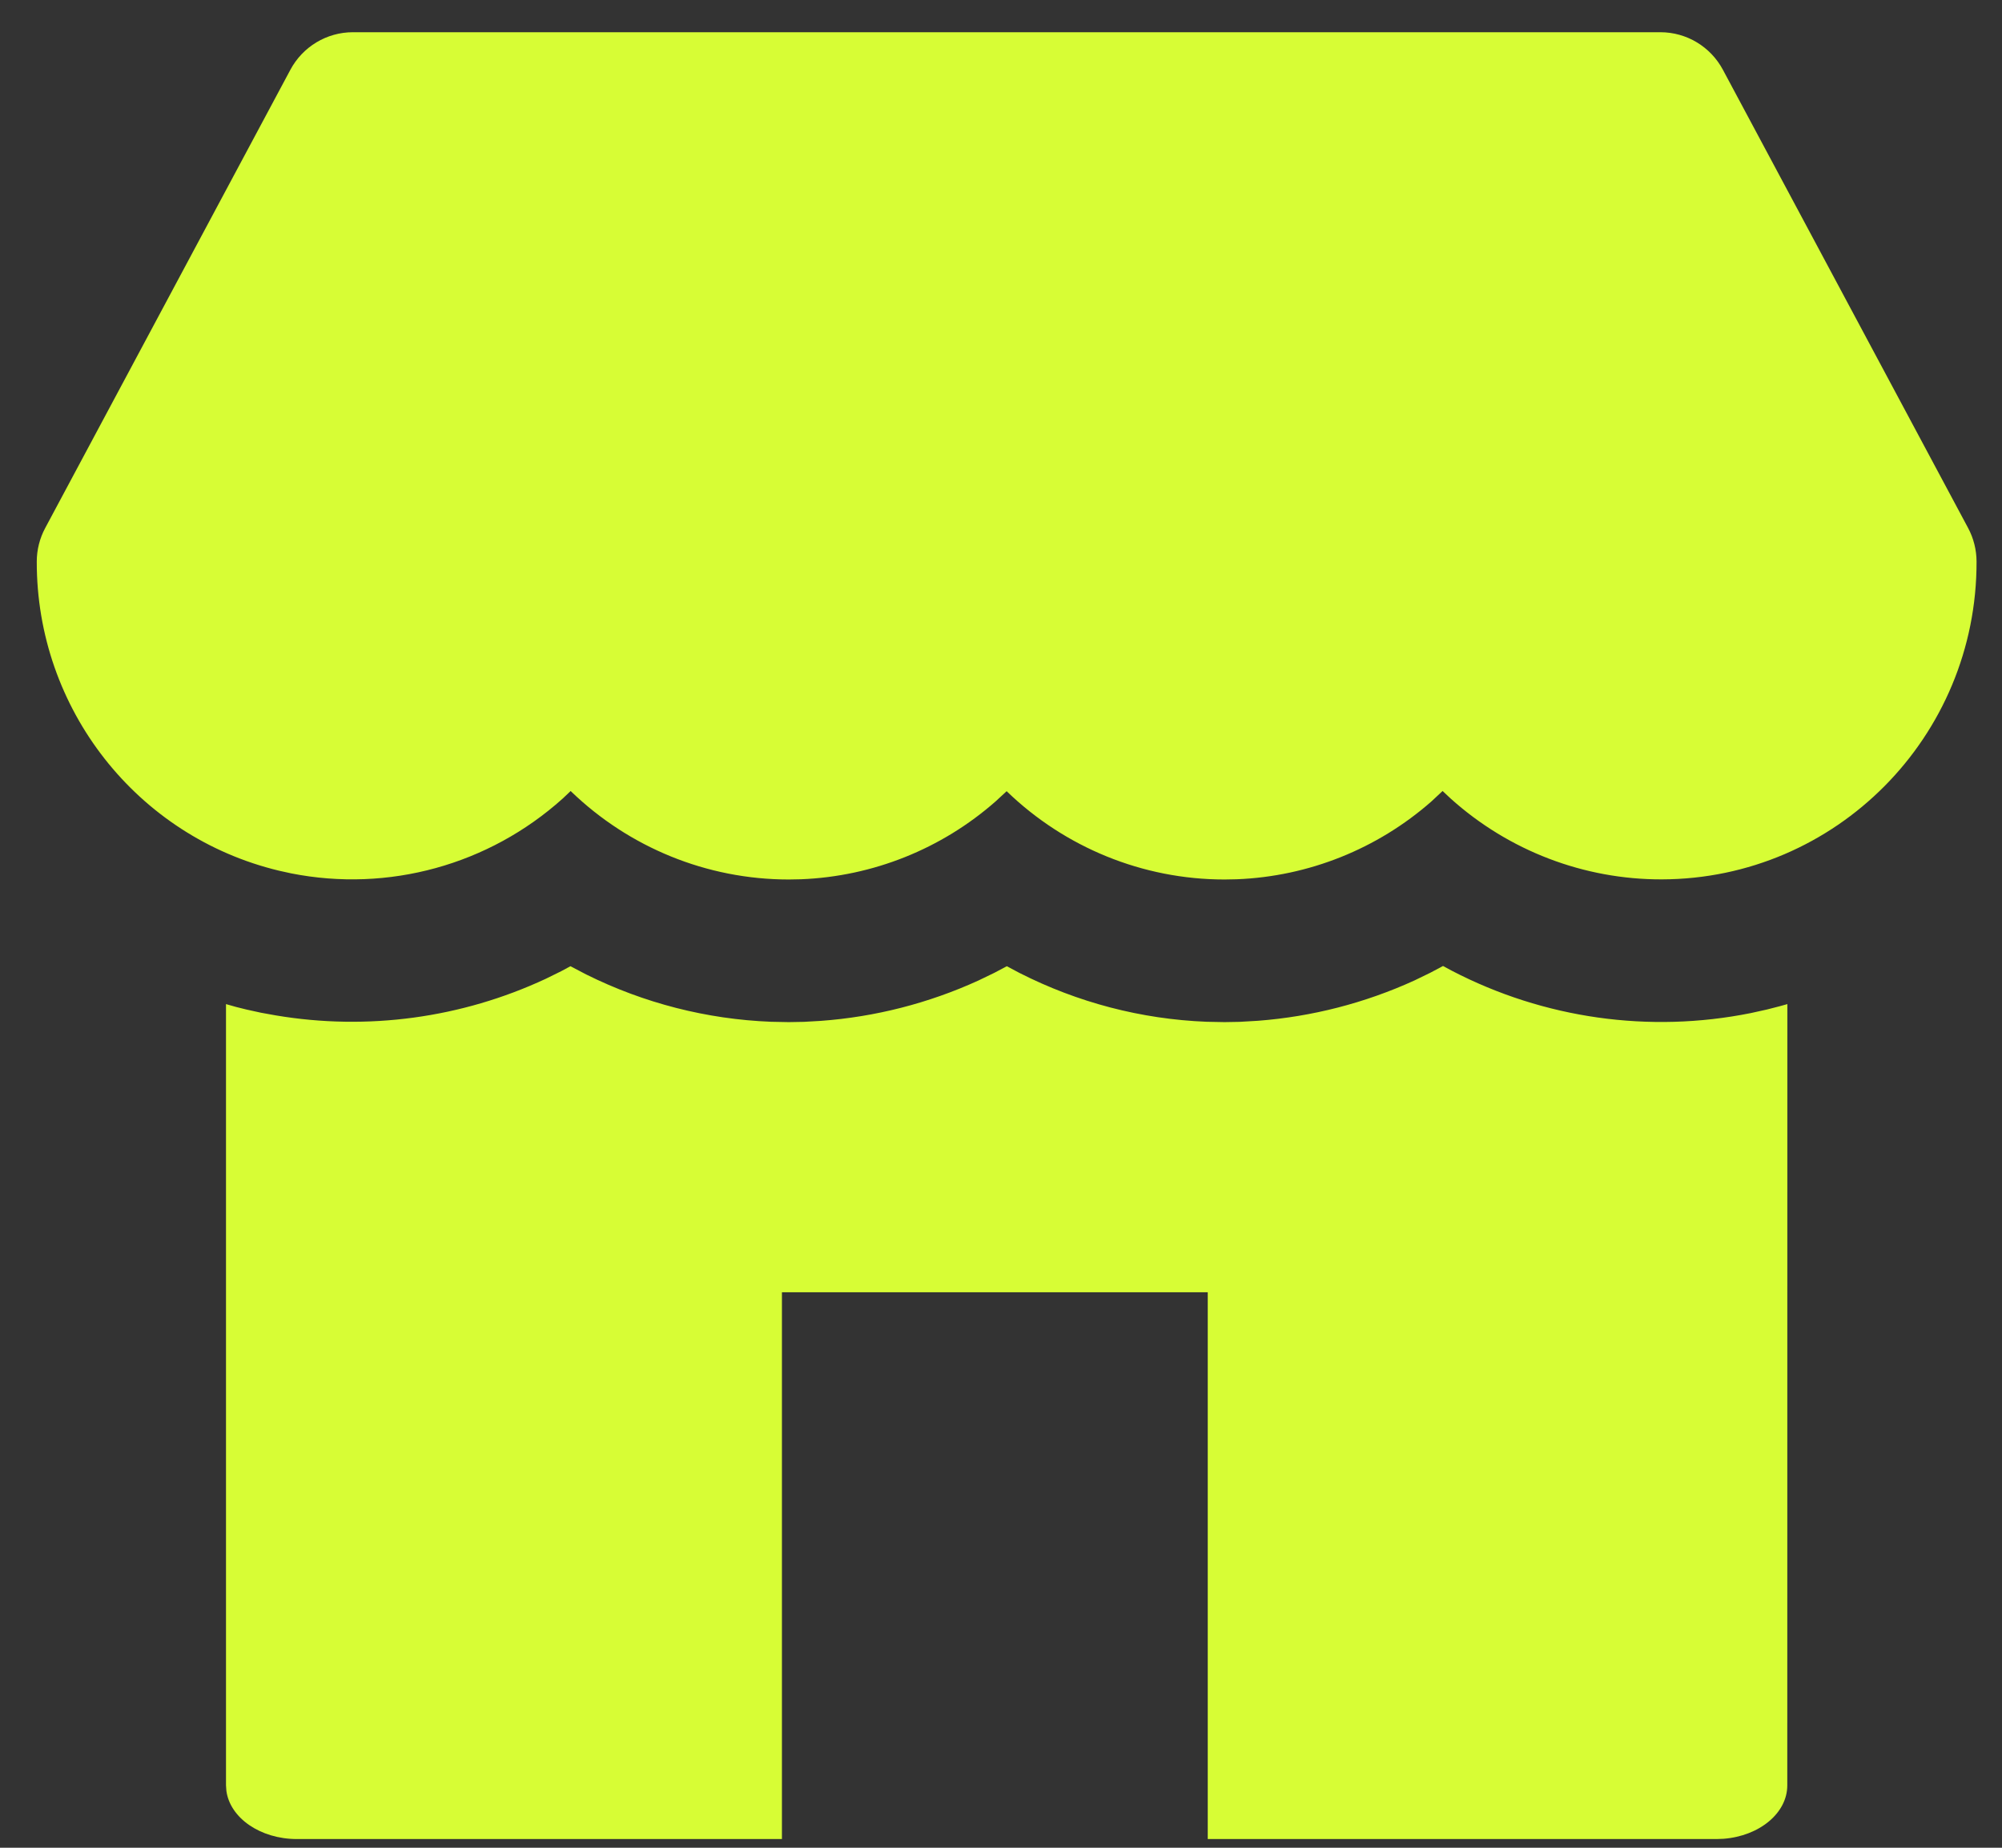 <svg 
 xmlns="http://www.w3.org/2000/svg"
 xmlns:xlink="http://www.w3.org/1999/xlink"
 width="52px" height="48px">
<rect width="100%" height="100%" fill="#333333" stroke="none"/>
<path fill-rule="evenodd"  fill="rgb(215, 253, 53)"
 d="M37.481,25.094 L37.717,25.221 C40.104,26.460 42.838,26.847 45.472,26.318 L45.893,26.225 L46.224,26.140 C46.292,26.123 46.358,26.103 46.425,26.084 L46.423,46.379 C46.423,47.101 45.698,47.695 44.768,47.767 L44.580,47.774 L31.370,47.773 L31.370,33.570 L20.310,33.570 L20.310,47.773 L7.714,47.774 C6.759,47.774 5.975,47.225 5.880,46.521 L5.870,46.377 L5.870,26.084 L6.135,26.159 L6.401,26.225 L6.779,26.308 L7.167,26.378 C9.545,26.778 11.988,26.447 14.175,25.427 L14.573,25.231 L14.817,25.100 L15.228,25.315 C16.724,26.059 18.359,26.478 20.027,26.543 L20.487,26.552 L20.879,26.545 L21.317,26.520 C22.732,26.417 24.118,26.062 25.410,25.473 L25.830,25.270 L26.151,25.100 L26.481,25.275 C27.988,26.041 29.639,26.476 31.341,26.543 L31.807,26.552 L32.198,26.545 L32.677,26.517 C34.080,26.410 35.453,26.056 36.734,25.472 L37.150,25.270 L37.481,25.094 L37.481,25.094 ZM43.128,0.837 C43.806,0.837 44.430,1.212 44.751,1.813 L51.119,13.715 C51.263,13.984 51.338,14.284 51.339,14.588 C51.350,19.137 47.689,22.833 43.164,22.844 C41.141,22.849 39.187,22.101 37.680,20.745 L37.470,20.548 L37.179,20.820 C35.774,22.054 33.991,22.767 32.127,22.841 L31.807,22.847 C29.669,22.847 27.658,22.007 26.164,20.570 L26.147,20.553 L25.858,20.820 C24.454,22.054 22.671,22.767 20.807,22.841 L20.488,22.847 C18.350,22.847 16.338,22.007 14.844,20.570 L14.823,20.548 L14.614,20.746 C12.697,22.469 10.086,23.188 7.563,22.688 L7.254,22.620 C3.555,21.736 0.946,18.410 0.955,14.588 C0.955,14.283 1.031,13.983 1.175,13.715 L7.542,1.813 C7.863,1.212 8.486,0.838 9.164,0.837 L43.128,0.837 Z"/>
</svg>